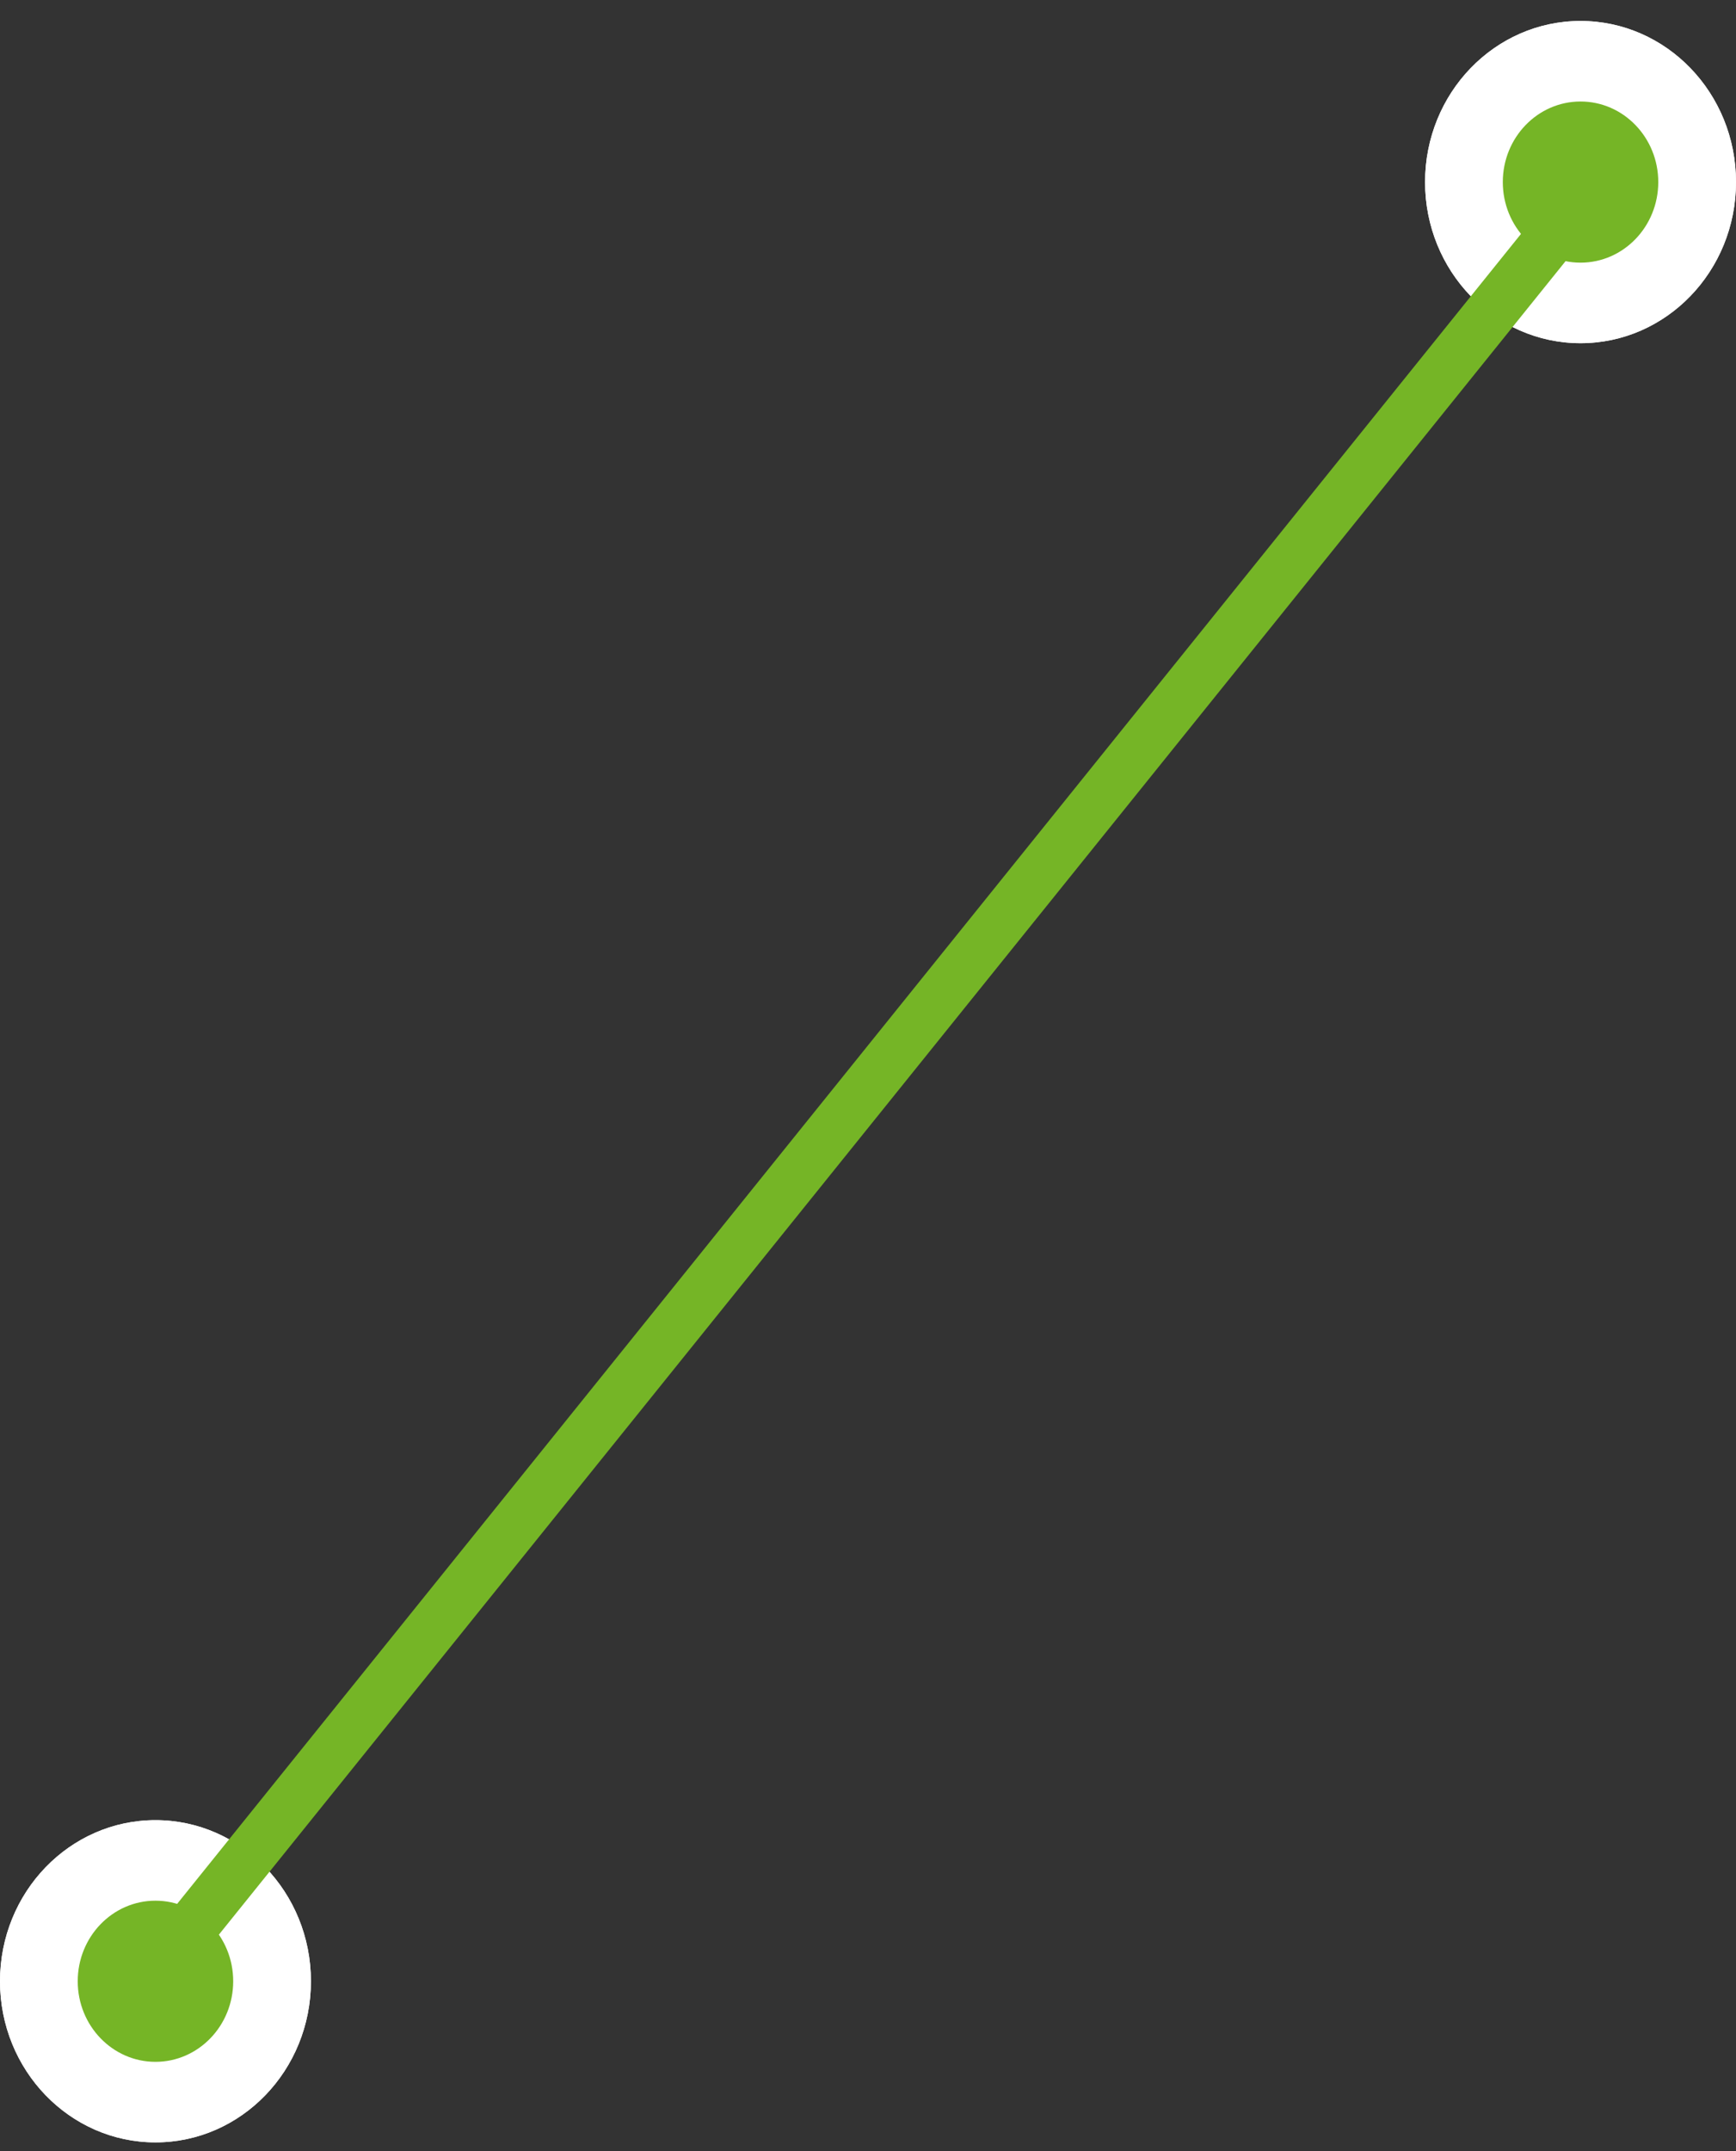 <svg width="67" height="83" viewBox="0 0 67 83" fill="none" xmlns="http://www.w3.org/2000/svg">
<rect x="0" y="0" width="67" height="83" fill="#333333" stroke="none"/>
<ellipse cx="61" cy="7.026" rx="6" ry="6.217" fill="white"/>
<ellipse cx="61" cy="7.026" rx="6" ry="6.217" fill="white"/>
<ellipse cx="6" cy="76.45" rx="6" ry="6.217" fill="white"/>
<ellipse cx="6" cy="76.45" rx="6" ry="6.217" fill="white"/>
<ellipse cx="61" cy="7.026" rx="3" ry="3.109" fill="white"/>
<ellipse cx="61" cy="7.026" rx="3" ry="3.109" fill="#75B526"/>
<ellipse cx="6" cy="76.45" rx="3" ry="3.109" fill="white"/>
<ellipse cx="6" cy="76.45" rx="3" ry="3.109" fill="#75B526"/>
<line y1="-1" x2="87.76" y2="-1" transform="matrix(0.627 -0.779 0.757 0.654 7 76.45)" stroke="#75B526" stroke-width="2"/>
</svg>
